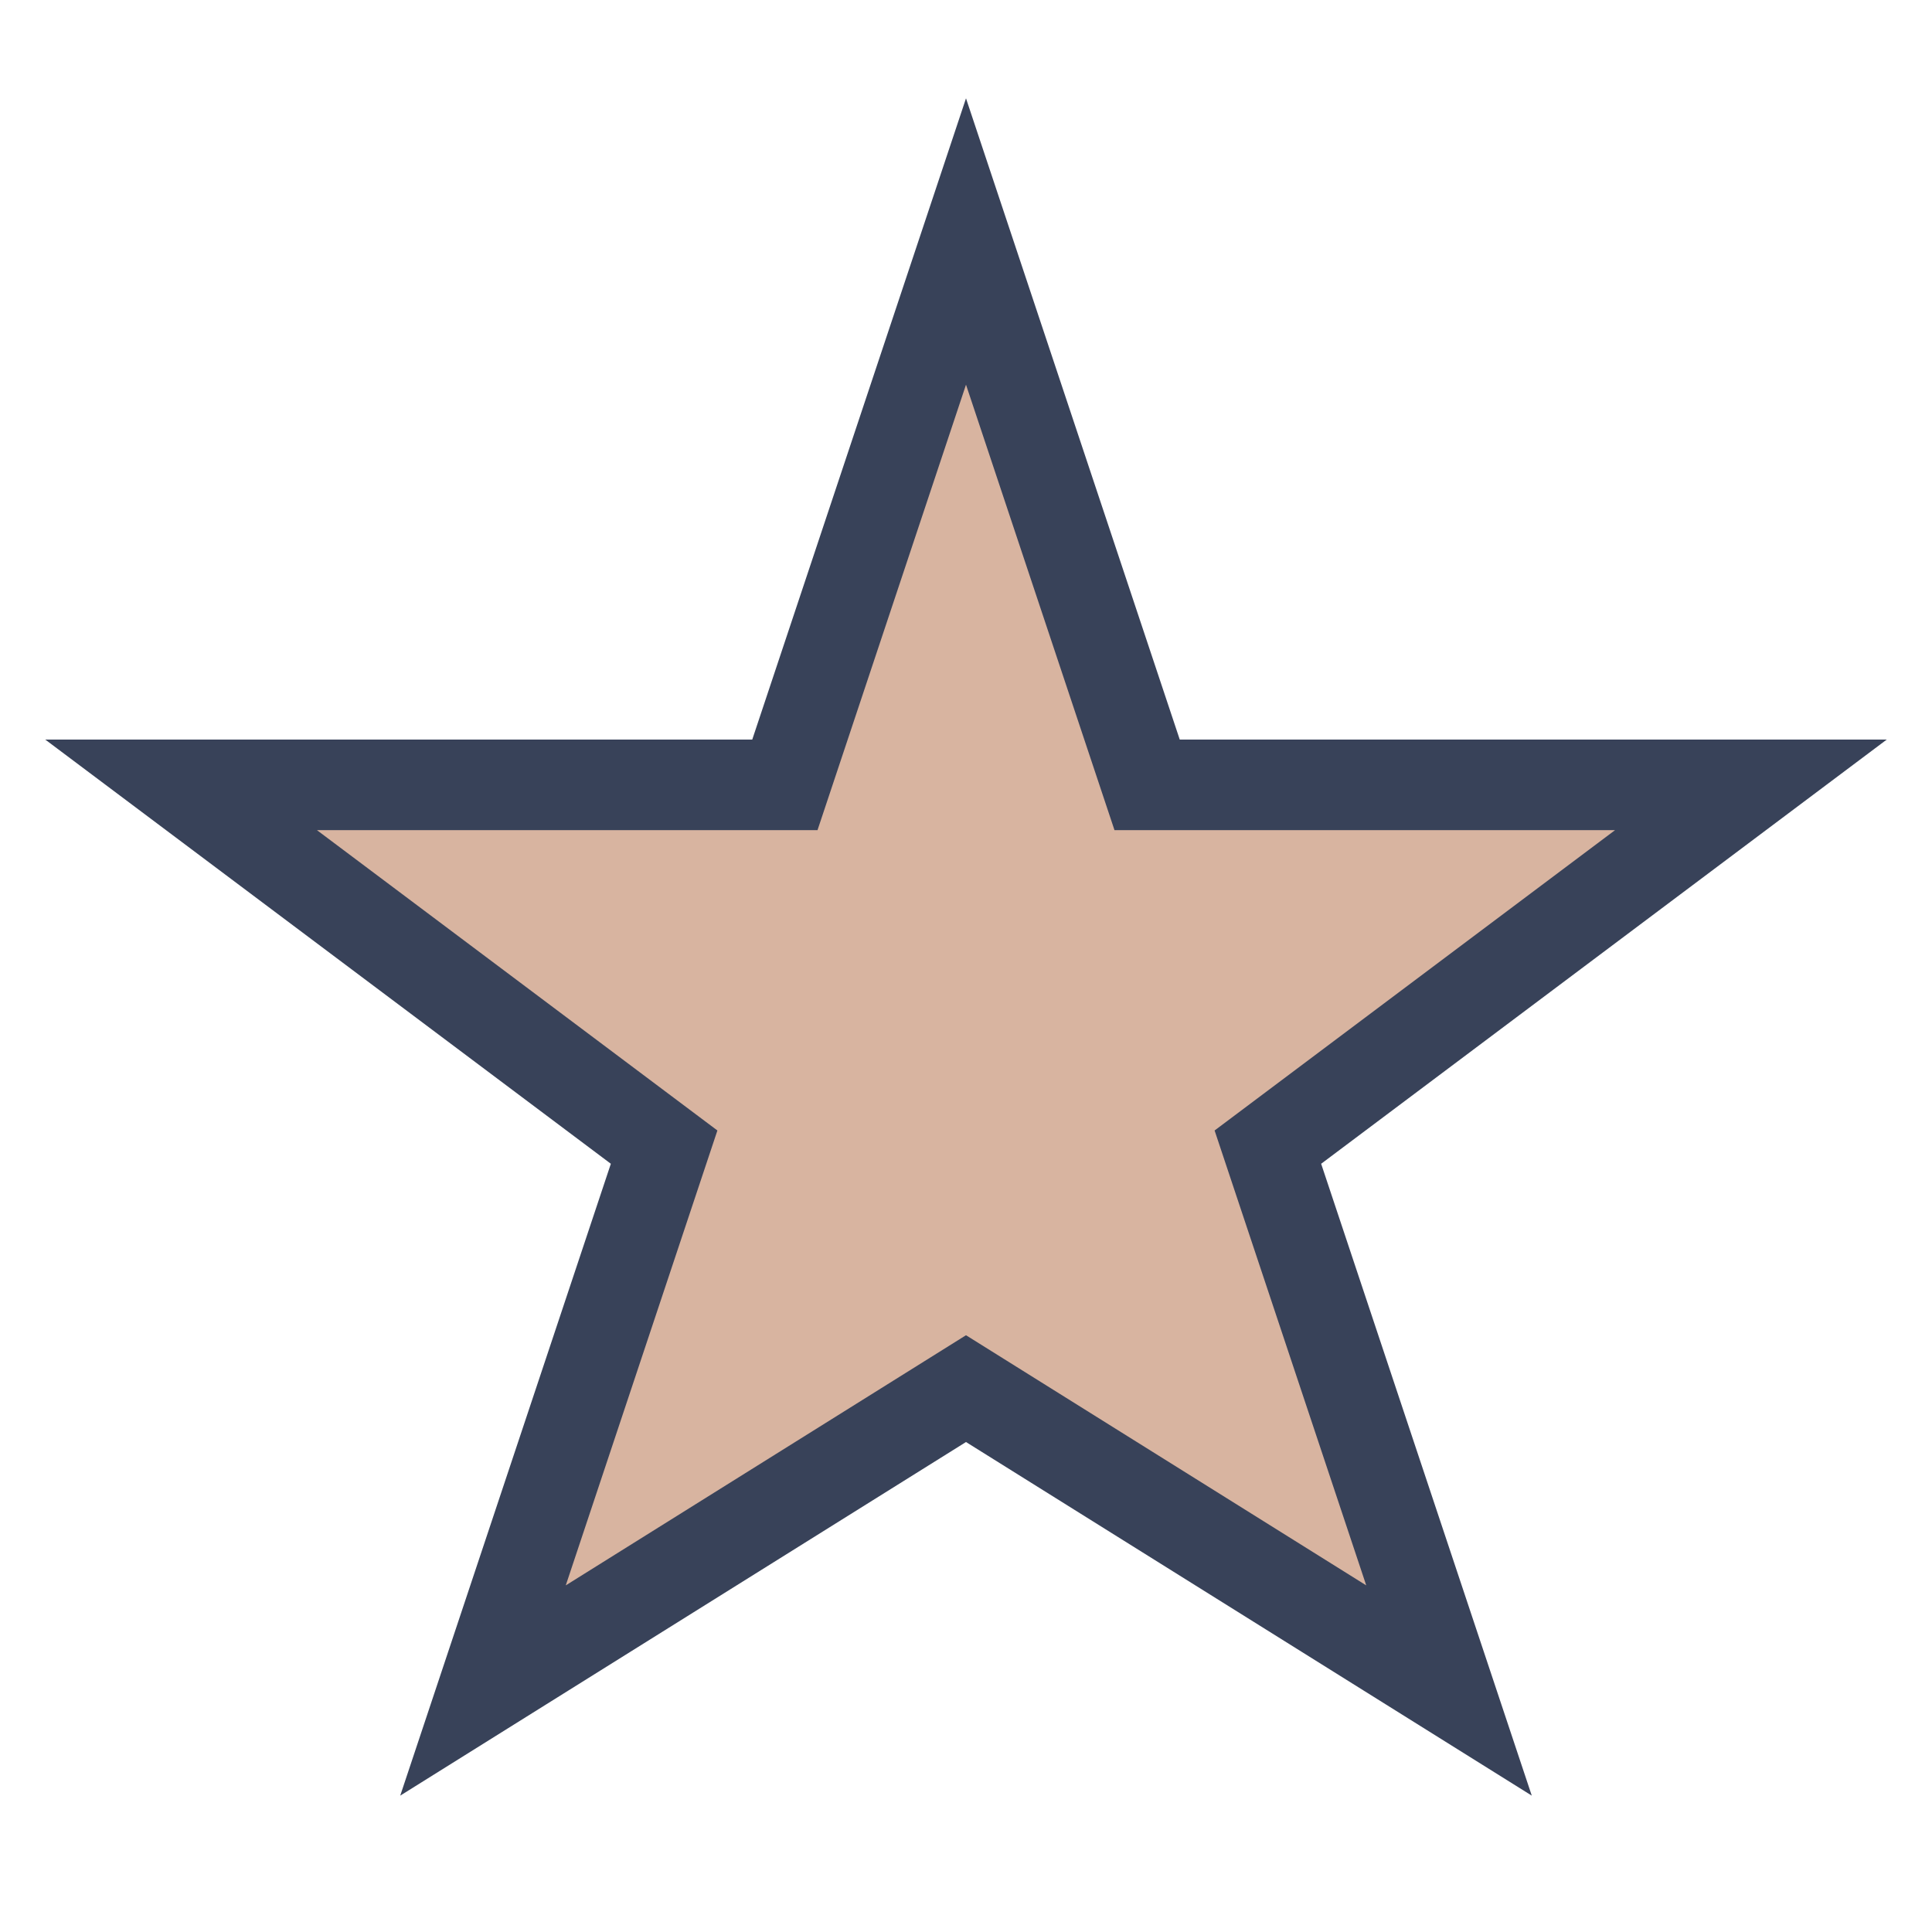 <?xml version="1.0" encoding="UTF-8"?>
<svg xmlns="http://www.w3.org/2000/svg" viewBox="0 0 32 32" width="32" height="32"><polygon fill="#D8B4A0" stroke="#384259" stroke-width="1.5" points="16,4 19,13 29,13 21,19 24,28 16,23 8,28 11,19 3,13 13,13"/></svg>